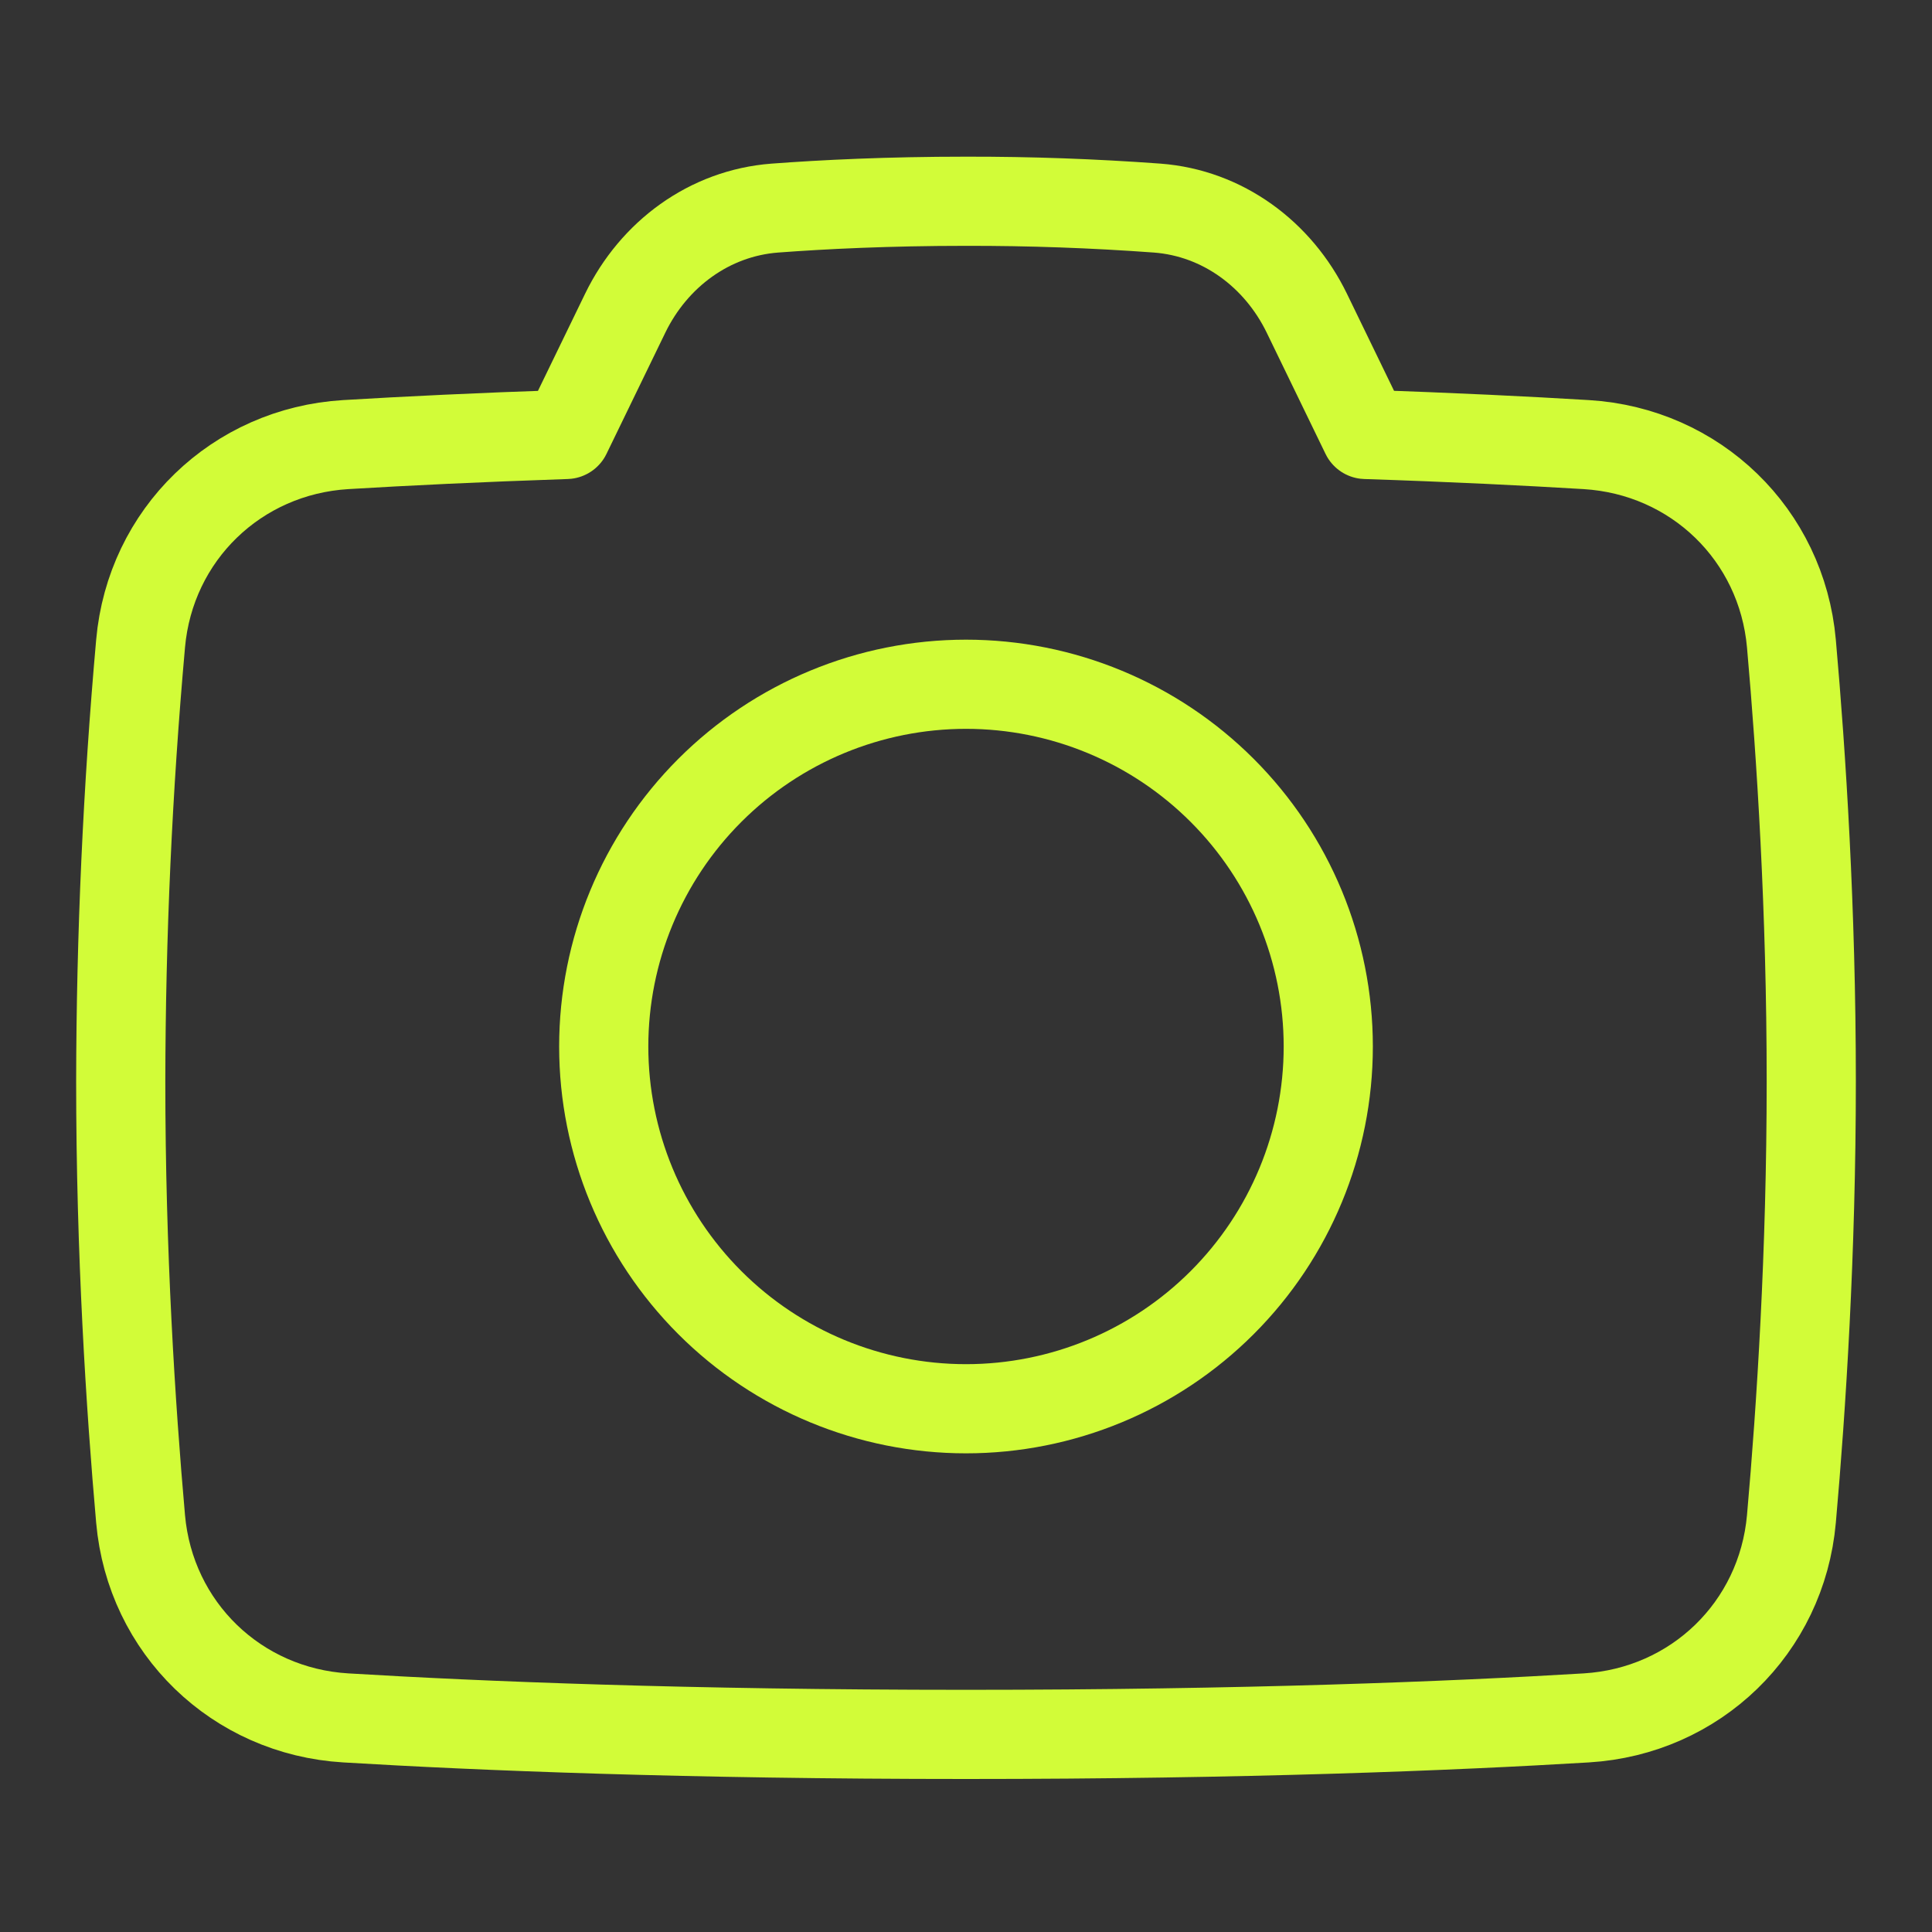<?xml version="1.0" encoding="UTF-8"?> <svg xmlns="http://www.w3.org/2000/svg" width="65" height="65" viewBox="0 0 65 65" fill="none"><rect x="0" y="0" width="65" height="65" fill="#333333" stroke="none"/><path d="M19.053 14.617C16.1 14.716 13.626 14.838 11.632 14.958C7.958 15.18 5.056 17.985 4.73 21.652C4.293 26.549 4.07 31.462 4.062 36.378C4.062 42.143 4.396 47.334 4.73 51.104C5.056 54.771 7.958 57.577 11.634 57.797C16.134 58.068 23.083 58.352 32.5 58.352C41.917 58.352 48.867 58.068 53.368 57.797C57.042 57.575 59.944 54.771 60.27 51.104C60.604 47.335 60.938 42.143 60.938 36.378C60.938 30.612 60.604 25.422 60.27 21.652C59.944 17.985 57.042 15.18 53.366 14.958C51.374 14.838 48.9 14.714 45.946 14.617L43.968 10.54C43.004 8.554 41.133 7.168 38.934 7.001C36.793 6.844 34.647 6.767 32.5 6.771C29.884 6.771 27.708 6.878 26.068 7.001C23.867 7.168 21.996 8.554 21.033 10.54L19.055 14.616L19.053 14.617Z" stroke="#D2FC38" stroke-width="3" stroke-linecap="round" stroke-linejoin="round"></path><path d="M20.312 35.209C20.312 38.441 21.596 41.541 23.882 43.826C26.168 46.112 29.268 47.396 32.5 47.396C35.732 47.396 38.832 46.112 41.118 43.826C43.404 41.541 44.688 38.441 44.688 35.209C44.688 31.976 43.404 28.876 41.118 26.591C38.832 24.305 35.732 23.021 32.5 23.021C29.268 23.021 26.168 24.305 23.882 26.591C21.596 28.876 20.312 31.976 20.312 35.209Z" stroke="#D2FC38" stroke-width="3" stroke-linecap="round" stroke-linejoin="round"></path></svg> 